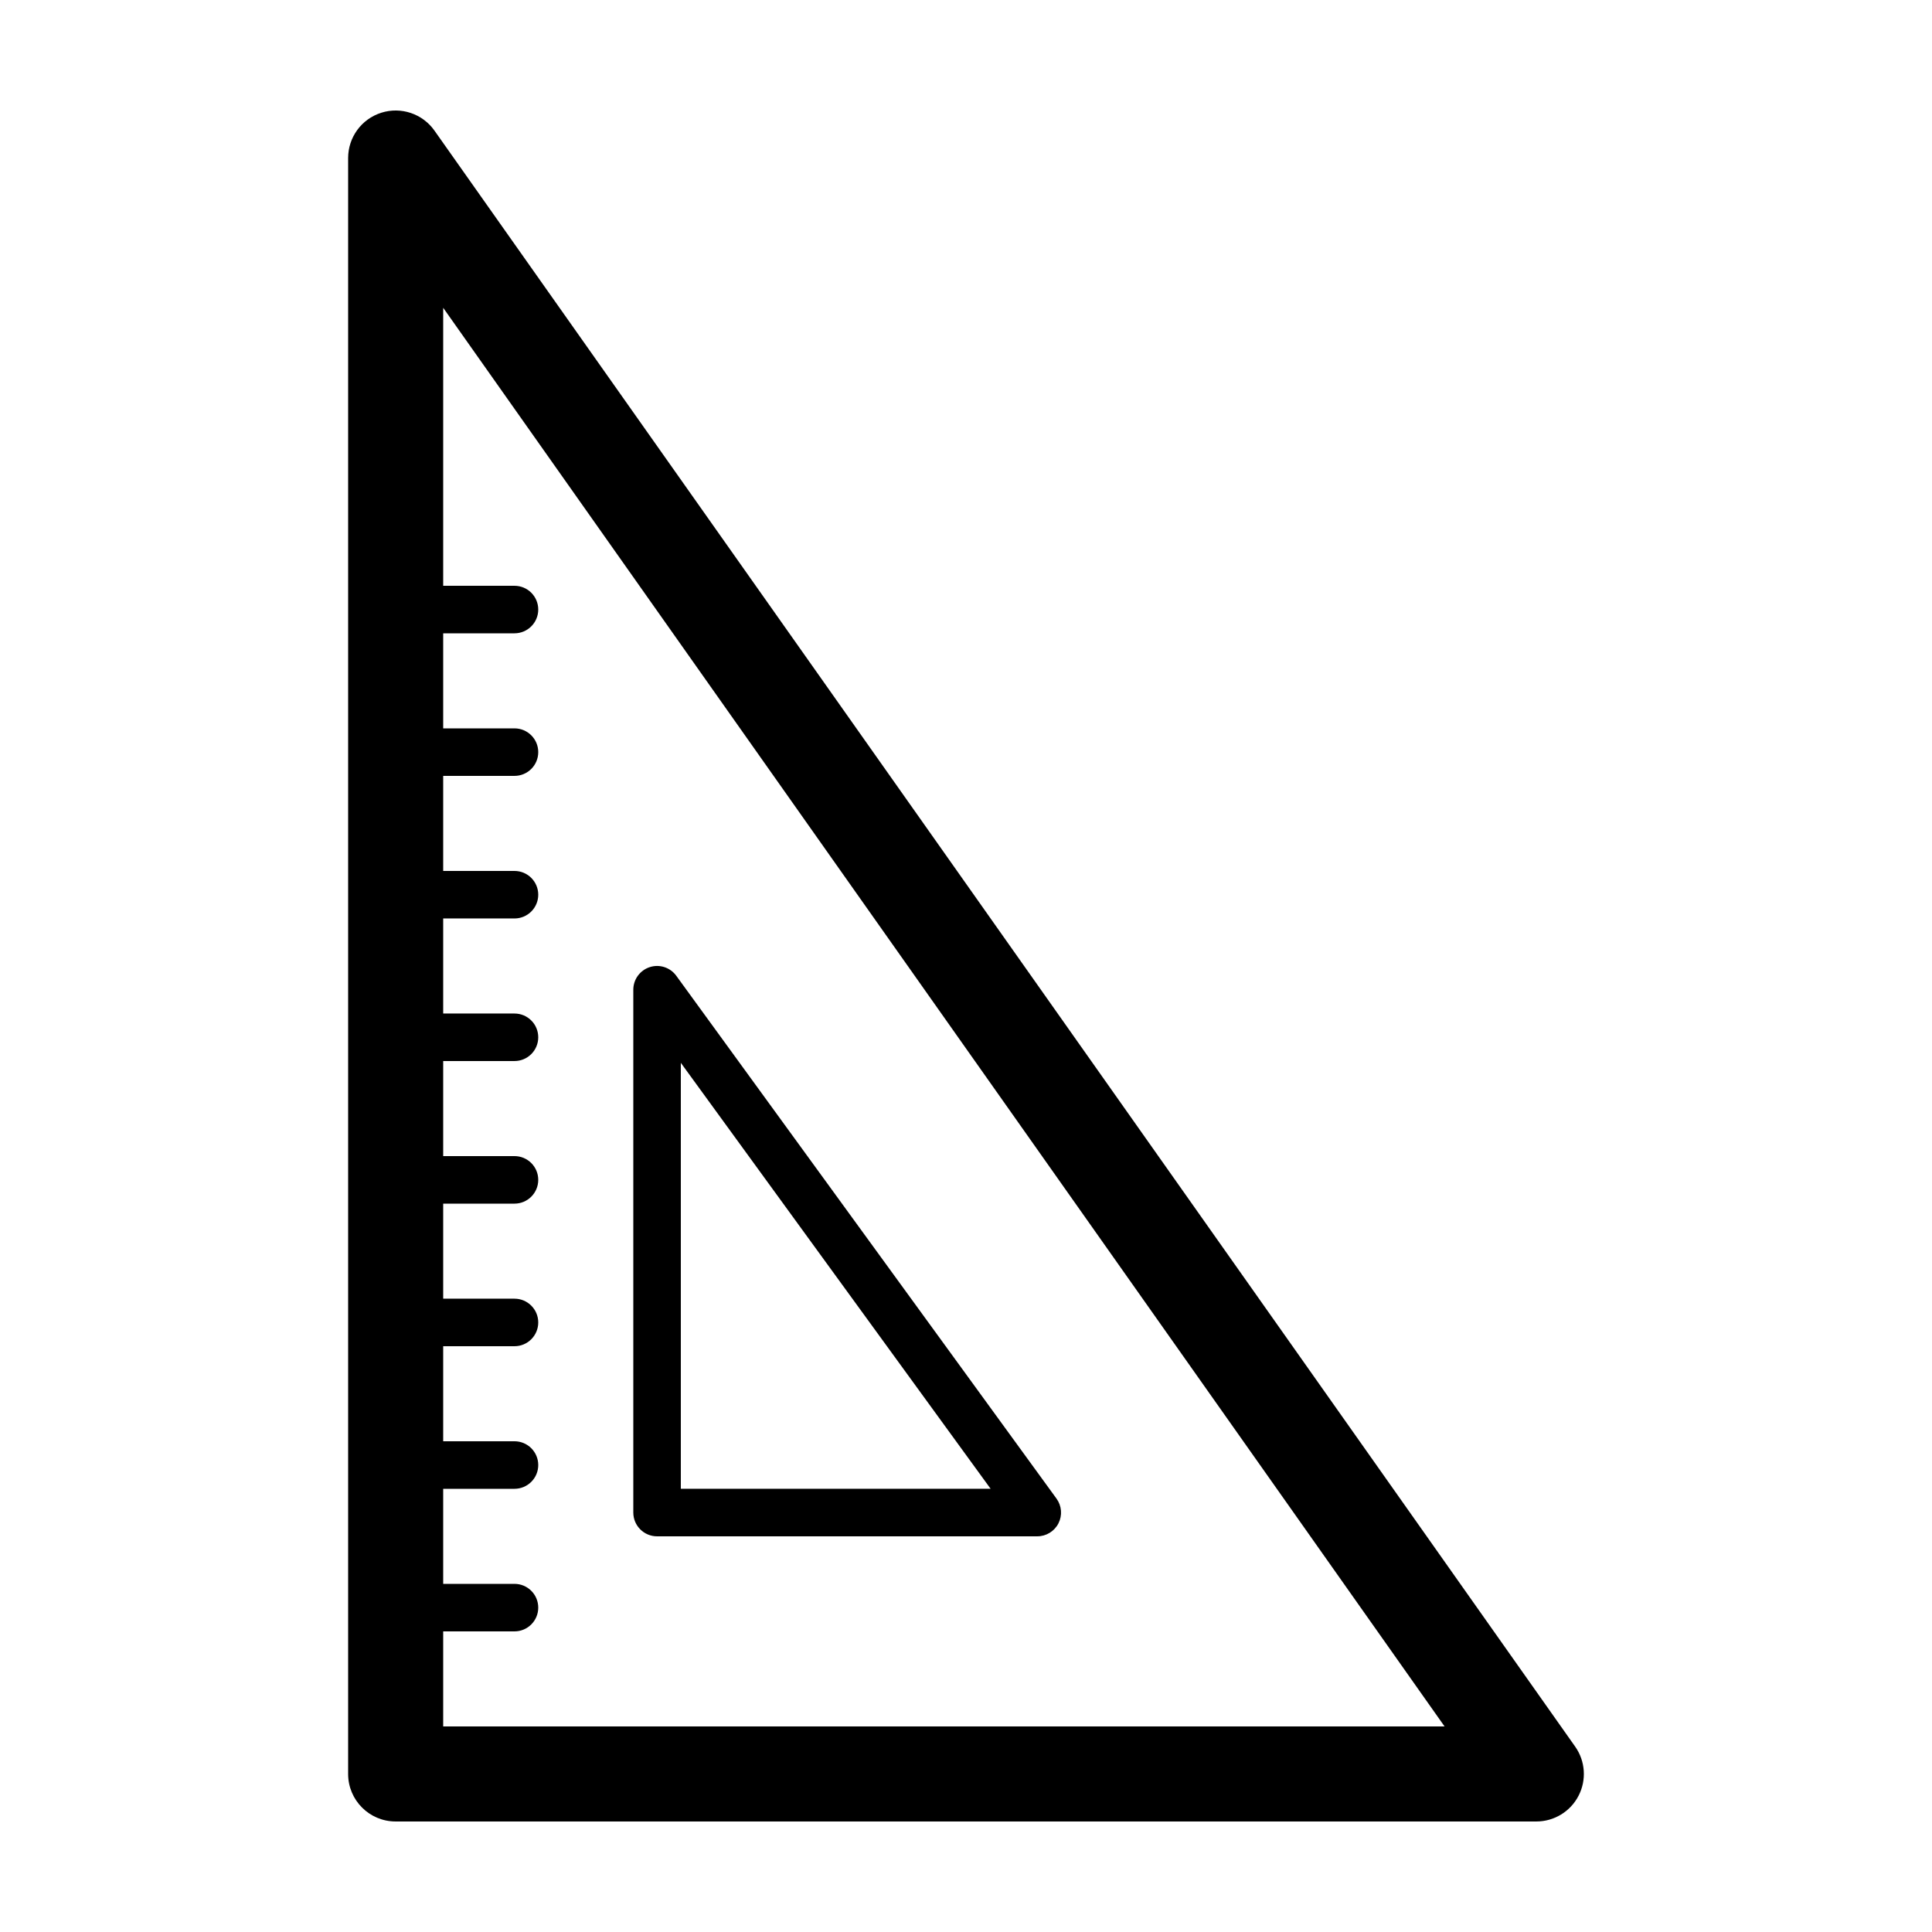 <?xml version="1.0" encoding="UTF-8"?>
<!-- Uploaded to: SVG Repo, www.svgrepo.com, Generator: SVG Repo Mixer Tools -->
<svg fill="#000000" width="800px" height="800px" version="1.1" viewBox="144 144 512 512" xmlns="http://www.w3.org/2000/svg">
 <g>
  <path d="m561.43 606.86-302.29-428.24c-3.16-4.492-8.879-6.406-14.098-4.742-5.234 1.652-8.785 6.508-8.785 12v428.24c0 6.957 5.637 12.594 12.594 12.594h302.29c4.707 0 9.02-2.621 11.184-6.801 2.168-4.176 1.82-9.215-0.895-13.051zm-299.98-5.336v-25.191h18.895c3.477 0 6.297-2.82 6.297-6.297 0-3.477-2.82-6.297-6.297-6.297h-18.895v-25.191h18.895c3.477 0 6.297-2.82 6.297-6.297s-2.82-6.301-6.297-6.301h-18.895v-25.188h18.895c3.477 0 6.297-2.824 6.297-6.301 0-3.473-2.82-6.297-6.297-6.297h-18.895v-25.188h18.895c3.477 0 6.297-2.824 6.297-6.301 0-3.477-2.82-6.297-6.297-6.297h-18.895v-25.191h18.895c3.477 0 6.297-2.82 6.297-6.297s-2.82-6.297-6.297-6.297h-18.895v-25.191h18.895c3.477 0 6.297-2.82 6.297-6.297 0-3.477-2.82-6.297-6.297-6.297h-18.895v-25.191h18.895c3.477 0 6.297-2.82 6.297-6.297 0-3.477-2.82-6.297-6.297-6.297h-18.895v-25.191h18.895c3.477 0 6.297-2.82 6.297-6.297 0-3.477-2.82-6.297-6.297-6.297h-18.895v-73.672l265.38 375.96z"/>
  <path d="m318.13 551.14h100.76c2.367 0 4.535-1.328 5.613-3.441 1.074-2.109 0.871-4.644-0.523-6.562l-100.76-138.55c-1.602-2.207-4.453-3.137-7.039-2.285-2.594 0.844-4.348 3.262-4.348 5.988v138.55c0 3.481 2.82 6.301 6.297 6.301zm6.297-125.48 82.098 112.88h-82.098z"/>
 </g>
</svg>